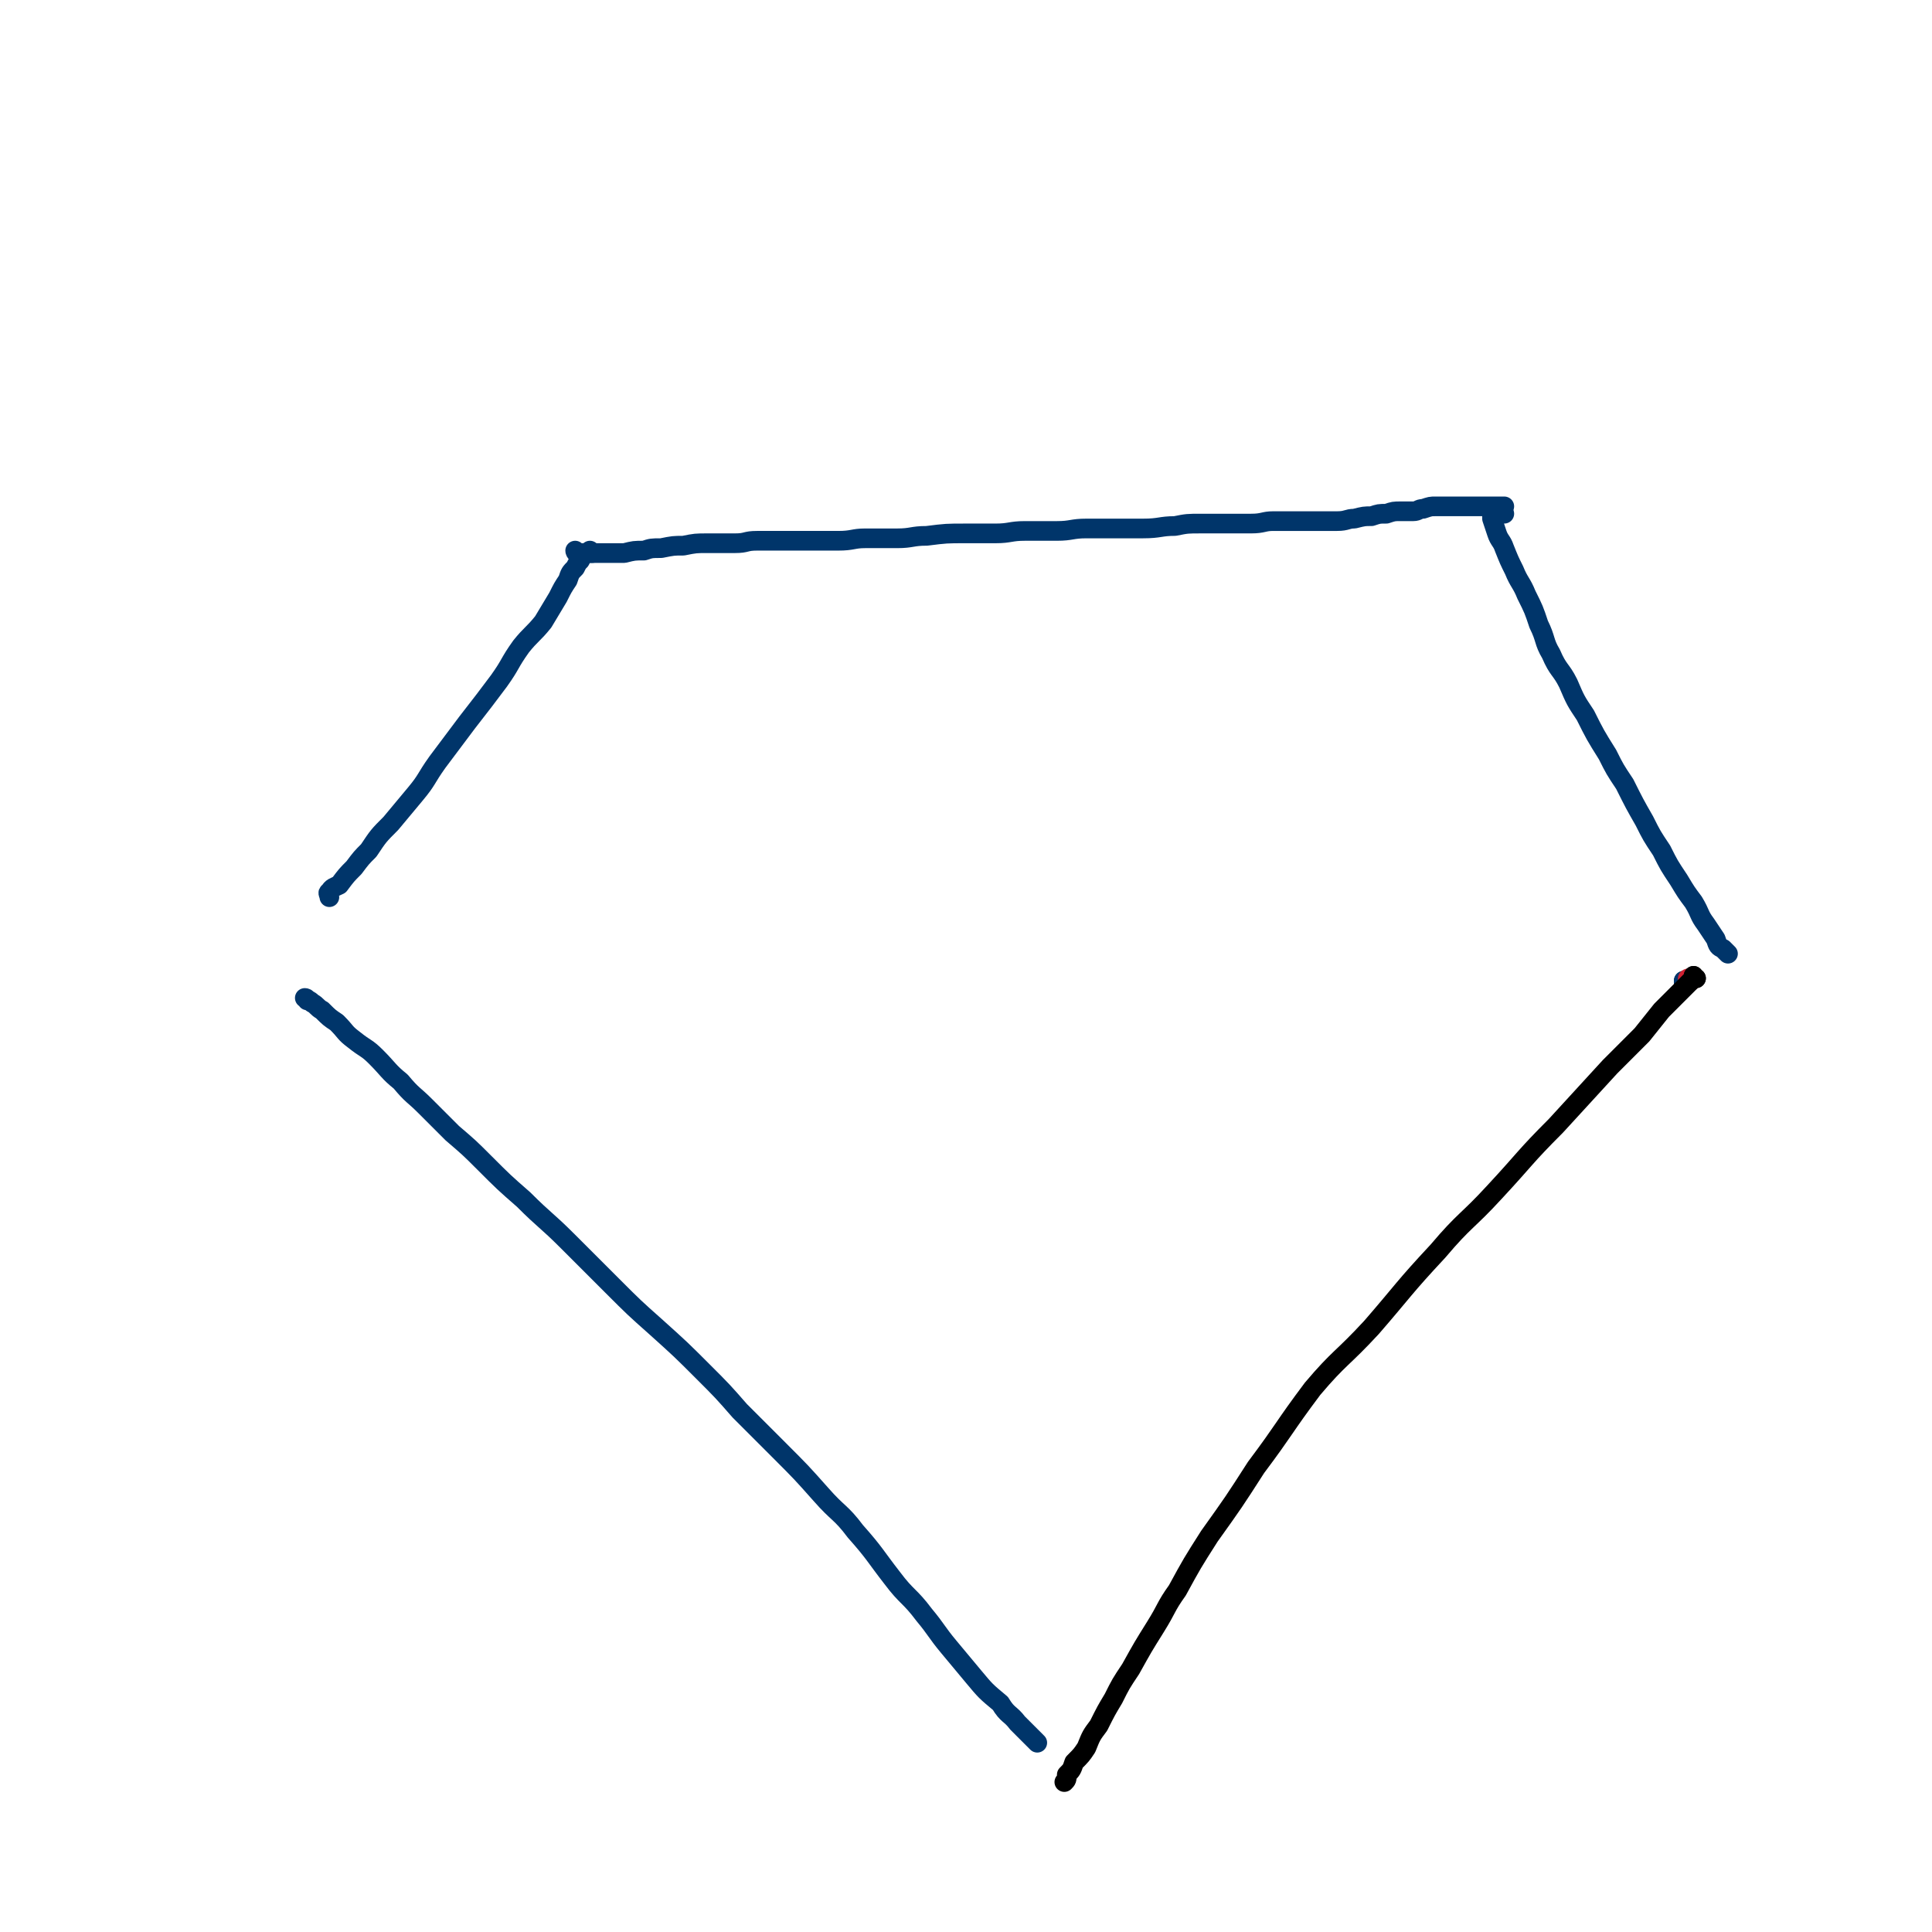 <svg viewBox='0 0 786 786' version='1.1' xmlns='http://www.w3.org/2000/svg' xmlns:xlink='http://www.w3.org/1999/xlink'><g fill='none' stroke='#00356A' stroke-width='8' stroke-linecap='round' stroke-linejoin='round'><path d='M235,225c0,0 -1,-1 -1,-1 0,0 0,1 1,1 0,0 0,0 0,0 0,0 -1,-1 -1,-1 0,0 0,1 1,1 2,0 2,0 4,0 2,0 2,0 4,0 2,0 2,0 5,0 3,0 3,0 6,0 4,-1 4,-1 8,-1 3,-1 3,-1 7,-1 5,-1 5,-1 9,-1 5,-1 5,-1 10,-1 5,0 6,0 11,0 5,0 4,-1 9,-1 6,0 6,0 11,0 6,0 6,0 12,0 5,0 5,0 10,0 6,0 6,-1 11,-1 7,0 7,0 13,0 6,0 6,-1 12,-1 8,-1 8,-1 16,-1 6,0 6,0 12,0 6,0 6,-1 12,-1 6,0 7,0 13,0 6,0 6,-1 12,-1 6,0 6,0 12,0 6,0 6,0 11,0 7,0 7,-1 13,-1 5,-1 5,-1 11,-1 5,0 5,0 10,0 5,0 5,0 10,0 5,0 5,-1 9,-1 5,0 5,0 10,0 4,0 4,0 8,0 4,0 4,0 8,0 4,0 4,-1 7,-1 4,-1 4,-1 7,-1 3,-1 3,-1 6,-1 3,-1 3,-1 6,-1 3,0 3,0 5,0 2,0 2,-1 4,-1 3,-1 3,-1 5,-1 2,0 2,0 3,0 2,0 2,0 4,0 2,0 2,0 3,0 2,0 2,0 3,0 2,0 2,0 3,0 2,0 2,0 3,0 1,0 1,0 2,0 2,0 2,0 3,0 1,0 1,0 2,0 0,0 0,0 0,0 1,0 1,0 2,0 0,0 0,0 0,0 0,0 0,0 0,0 '/><path d='M241,225c0,0 -1,-1 -1,-1 0,0 1,1 1,1 -1,0 -1,0 -2,0 0,0 0,0 0,0 -2,1 -2,1 -3,3 -1,1 -1,1 -2,3 -2,2 -2,2 -3,5 -2,3 -2,3 -4,7 -3,5 -3,5 -6,10 -4,5 -5,5 -9,10 -5,7 -4,7 -9,14 -6,8 -6,8 -13,17 -6,8 -6,8 -12,16 -5,7 -4,7 -9,13 -5,6 -5,6 -10,12 -5,5 -5,5 -9,11 -3,3 -3,3 -6,7 -3,3 -3,3 -6,7 -2,1 -3,1 -4,3 -1,0 0,1 0,2 0,0 0,0 0,0 '/><path d='M612,209c0,0 -1,-1 -1,-1 0,0 0,1 0,1 0,0 -1,0 -2,0 -1,-1 -1,-1 -2,-2 0,0 0,0 0,0 0,0 0,0 0,0 0,2 0,2 0,4 1,3 1,3 2,6 1,3 2,3 3,6 2,5 2,5 4,9 2,5 3,5 5,10 3,6 3,6 5,12 3,6 2,7 5,12 3,7 4,6 7,12 3,7 3,7 7,13 4,8 4,8 9,16 3,6 3,6 7,12 4,8 4,8 8,15 3,6 3,6 7,12 3,6 3,6 7,12 3,5 3,5 6,9 3,5 2,5 5,9 2,3 2,3 4,6 1,3 1,3 3,4 1,1 1,1 2,2 0,0 0,0 0,0 '/><path d='M125,407c0,0 0,-1 -1,-1 0,0 1,0 1,1 0,0 0,0 0,0 1,0 1,0 2,1 2,1 2,2 4,3 3,3 3,3 6,5 4,4 3,4 7,7 5,4 5,3 9,7 5,5 5,6 10,10 5,6 5,5 10,10 6,6 6,6 11,11 7,6 7,6 13,12 8,8 8,8 16,15 9,9 9,8 18,17 9,9 9,9 18,18 9,9 9,9 18,17 10,9 10,9 19,18 8,8 8,8 15,16 8,8 8,8 16,16 9,9 9,9 17,18 7,8 8,7 14,15 8,9 8,10 15,19 6,8 7,7 13,15 5,6 5,7 10,13 5,6 5,6 10,12 5,6 5,6 11,11 3,5 4,4 7,8 4,4 4,4 8,8 '/><path d='M686,400c-1,0 -1,-1 -1,-1 0,0 0,0 0,1 0,0 0,0 0,0 '/><path d='M686,400c-1,0 -1,-1 -1,-1 0,0 0,1 0,1 1,-1 1,-1 2,-1 0,0 0,0 0,0 0,0 0,0 0,0 '/></g>
<g fill='none' stroke='#CF2233' stroke-width='8' stroke-linecap='round' stroke-linejoin='round'><path d='M688,399c-1,0 -2,-1 -1,-1 0,0 1,0 2,0 0,0 0,0 0,0 0,0 0,0 0,0 '/></g>
<g fill='none' stroke='#000000' stroke-width='8' stroke-linecap='round' stroke-linejoin='round'><path d='M690,398c-1,0 -1,-1 -1,-1 0,0 0,0 0,1 0,0 0,0 0,0 '/><path d='M690,398c-1,0 -1,-1 -1,-1 0,0 0,0 0,1 0,0 0,0 0,0 -1,1 -1,1 -2,2 -5,5 -5,5 -11,11 -4,5 -4,5 -8,10 -7,7 -7,7 -13,13 -11,12 -11,12 -22,24 -13,13 -12,13 -25,27 -11,12 -12,11 -23,24 -14,15 -14,16 -27,31 -12,13 -13,12 -24,25 -12,16 -11,16 -23,32 -9,14 -9,14 -19,28 -7,11 -7,11 -13,22 -5,7 -4,7 -9,15 -5,8 -5,8 -10,17 -4,6 -4,6 -7,12 -3,5 -3,5 -6,11 -3,4 -3,4 -5,9 -2,3 -2,3 -5,6 -1,3 -1,3 -3,5 0,2 0,2 -1,3 0,0 0,0 0,0 '/></g>
</svg>